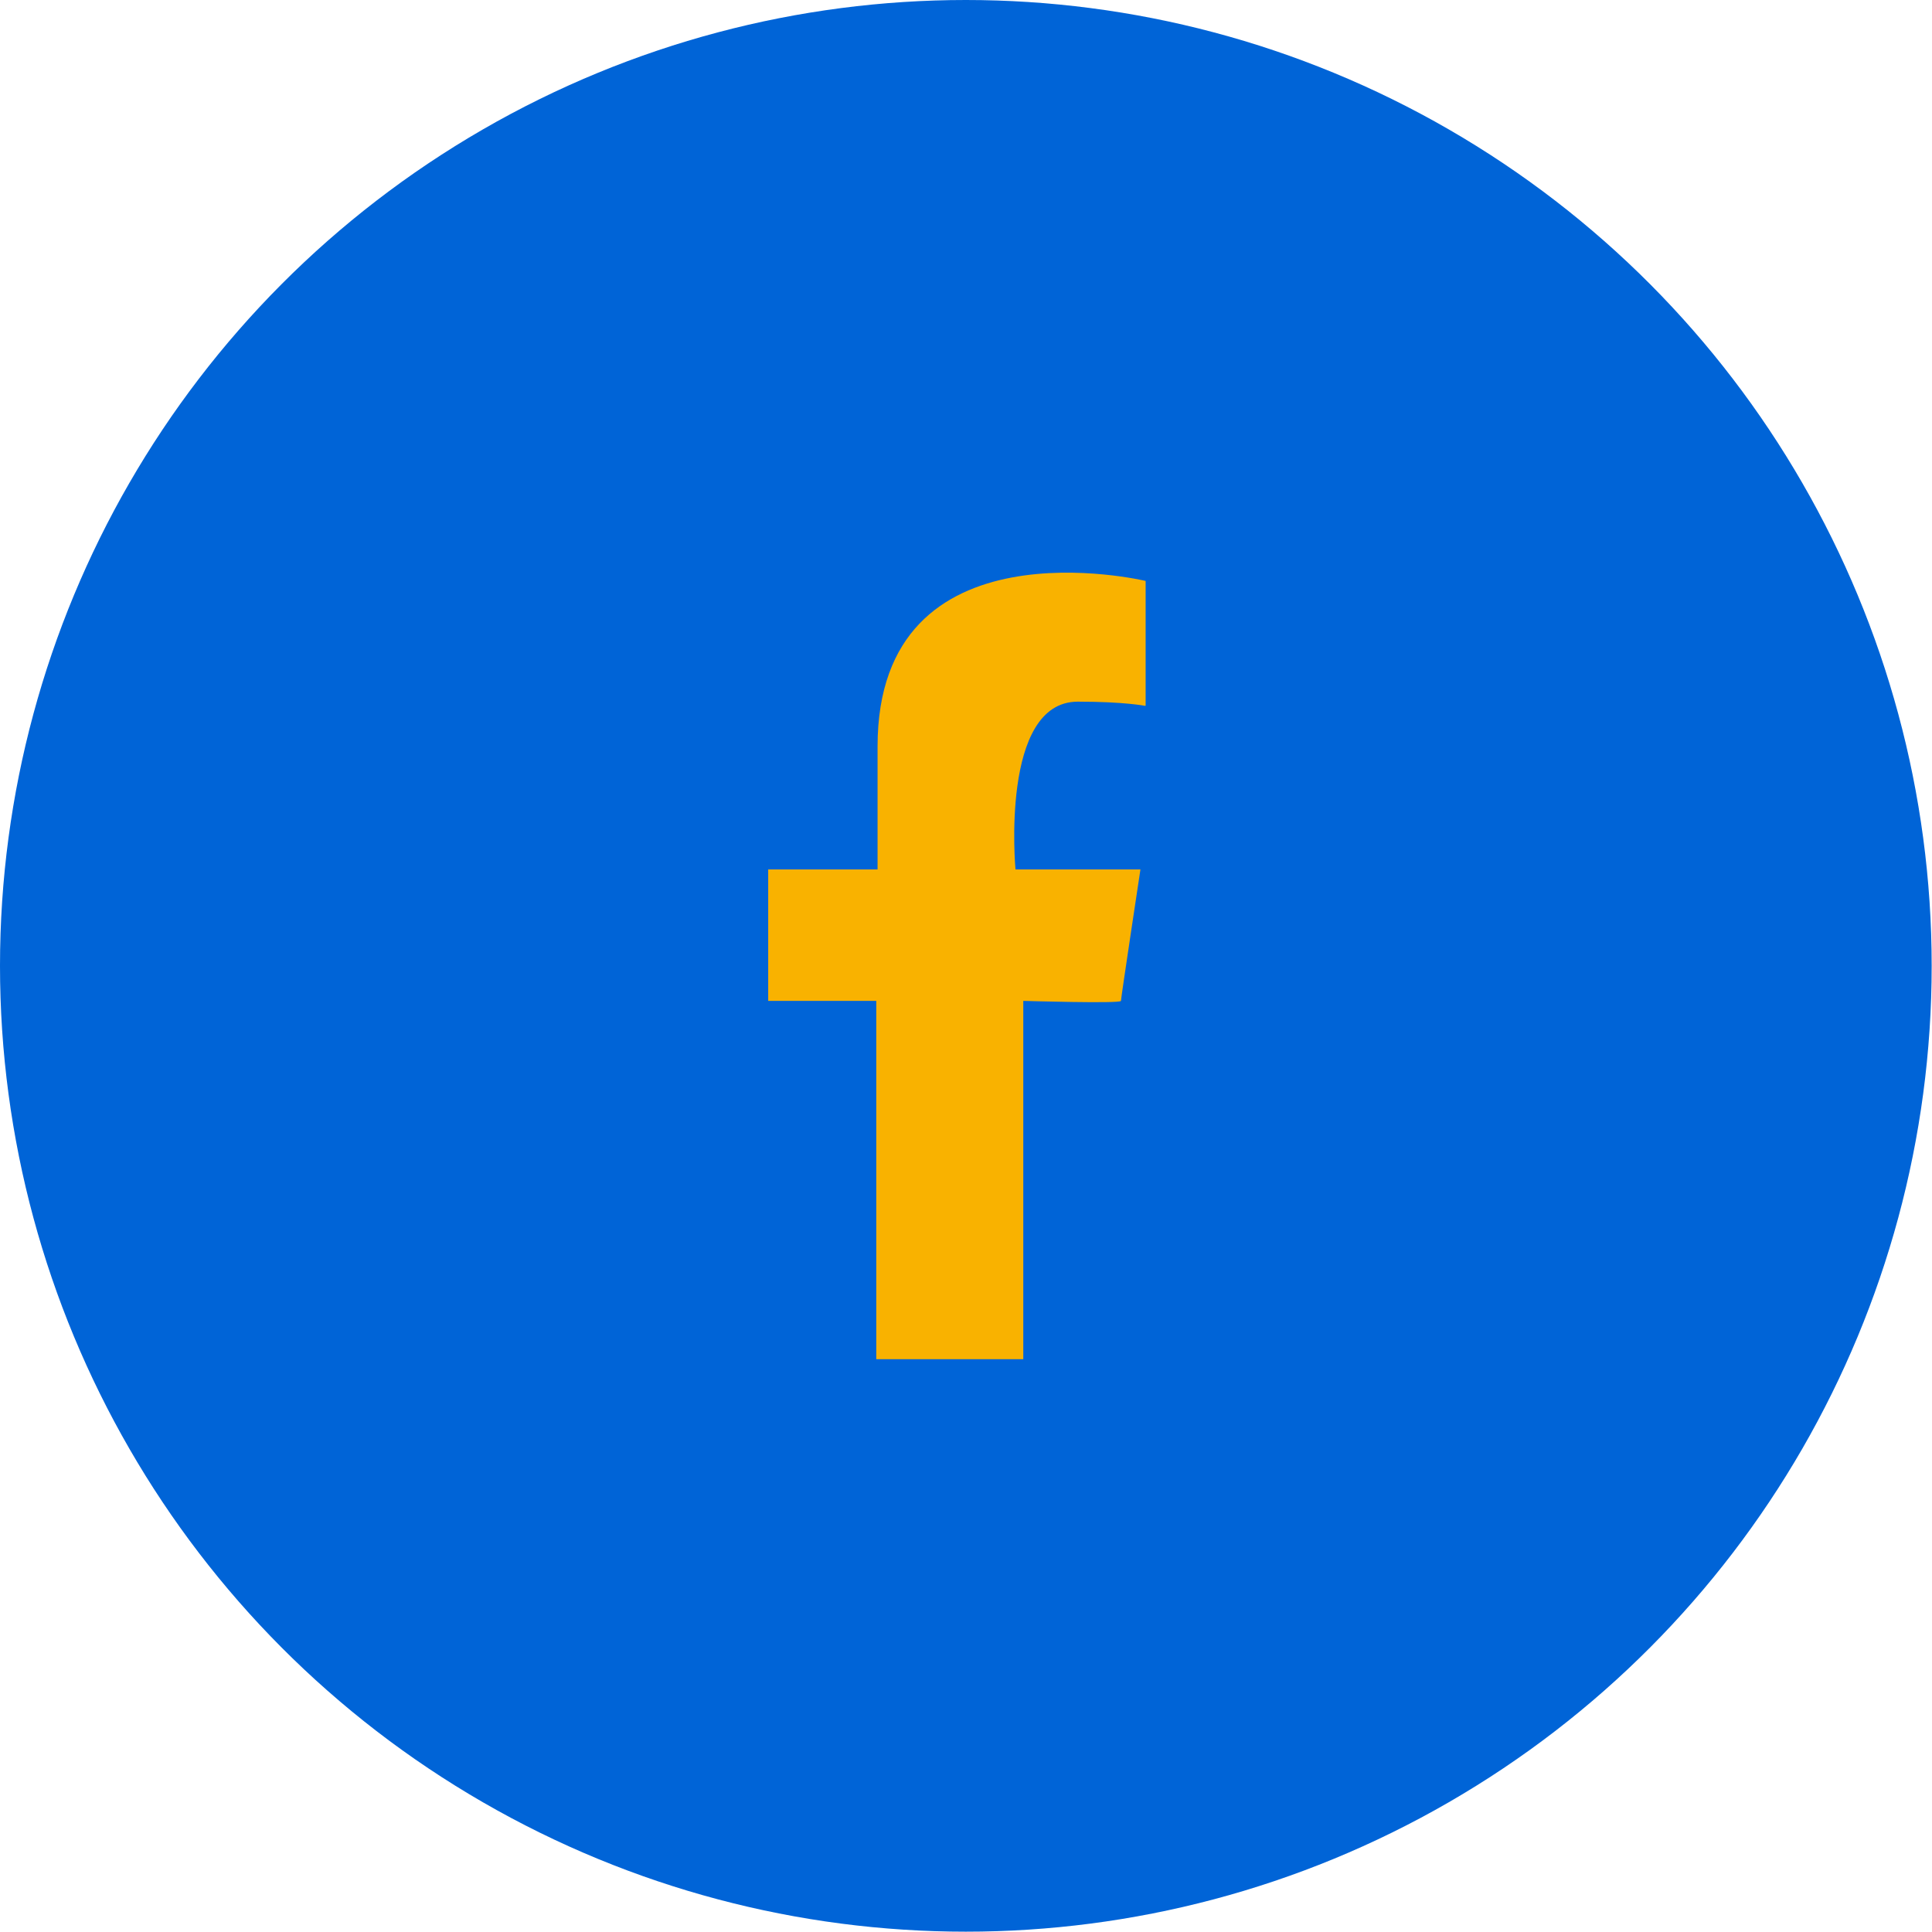 <?xml version="1.0" encoding="UTF-8"?>
<svg xmlns="http://www.w3.org/2000/svg" id="FG" version="1.1" viewBox="0 0 595.3 595.3">
  <defs>
    <style>
      .cls-1 {
        fill: #f9b200;
      }

      .cls-1, .cls-2 {
        stroke-width: 0px;
      }

      .cls-2 {
        fill: #0064d7;
      }
    </style>
  </defs>
  <circle class="cls-2" cx="297.6" cy="297.6" r="297.6"></circle>
  <path class="cls-1" d="M352.9,217.5s-6.4-1.3-20.8-1.3c-24,0-19.2,51.7-19.2,51.7h38.5s-6,39.6-6,40.5-30.1,0-30.1,0v110.4h-45.3v-110.4h-33.3v-40.5h33.7v-37.9c0-70.8,82.6-51,82.6-51v38.4Z"></path>
</svg>
